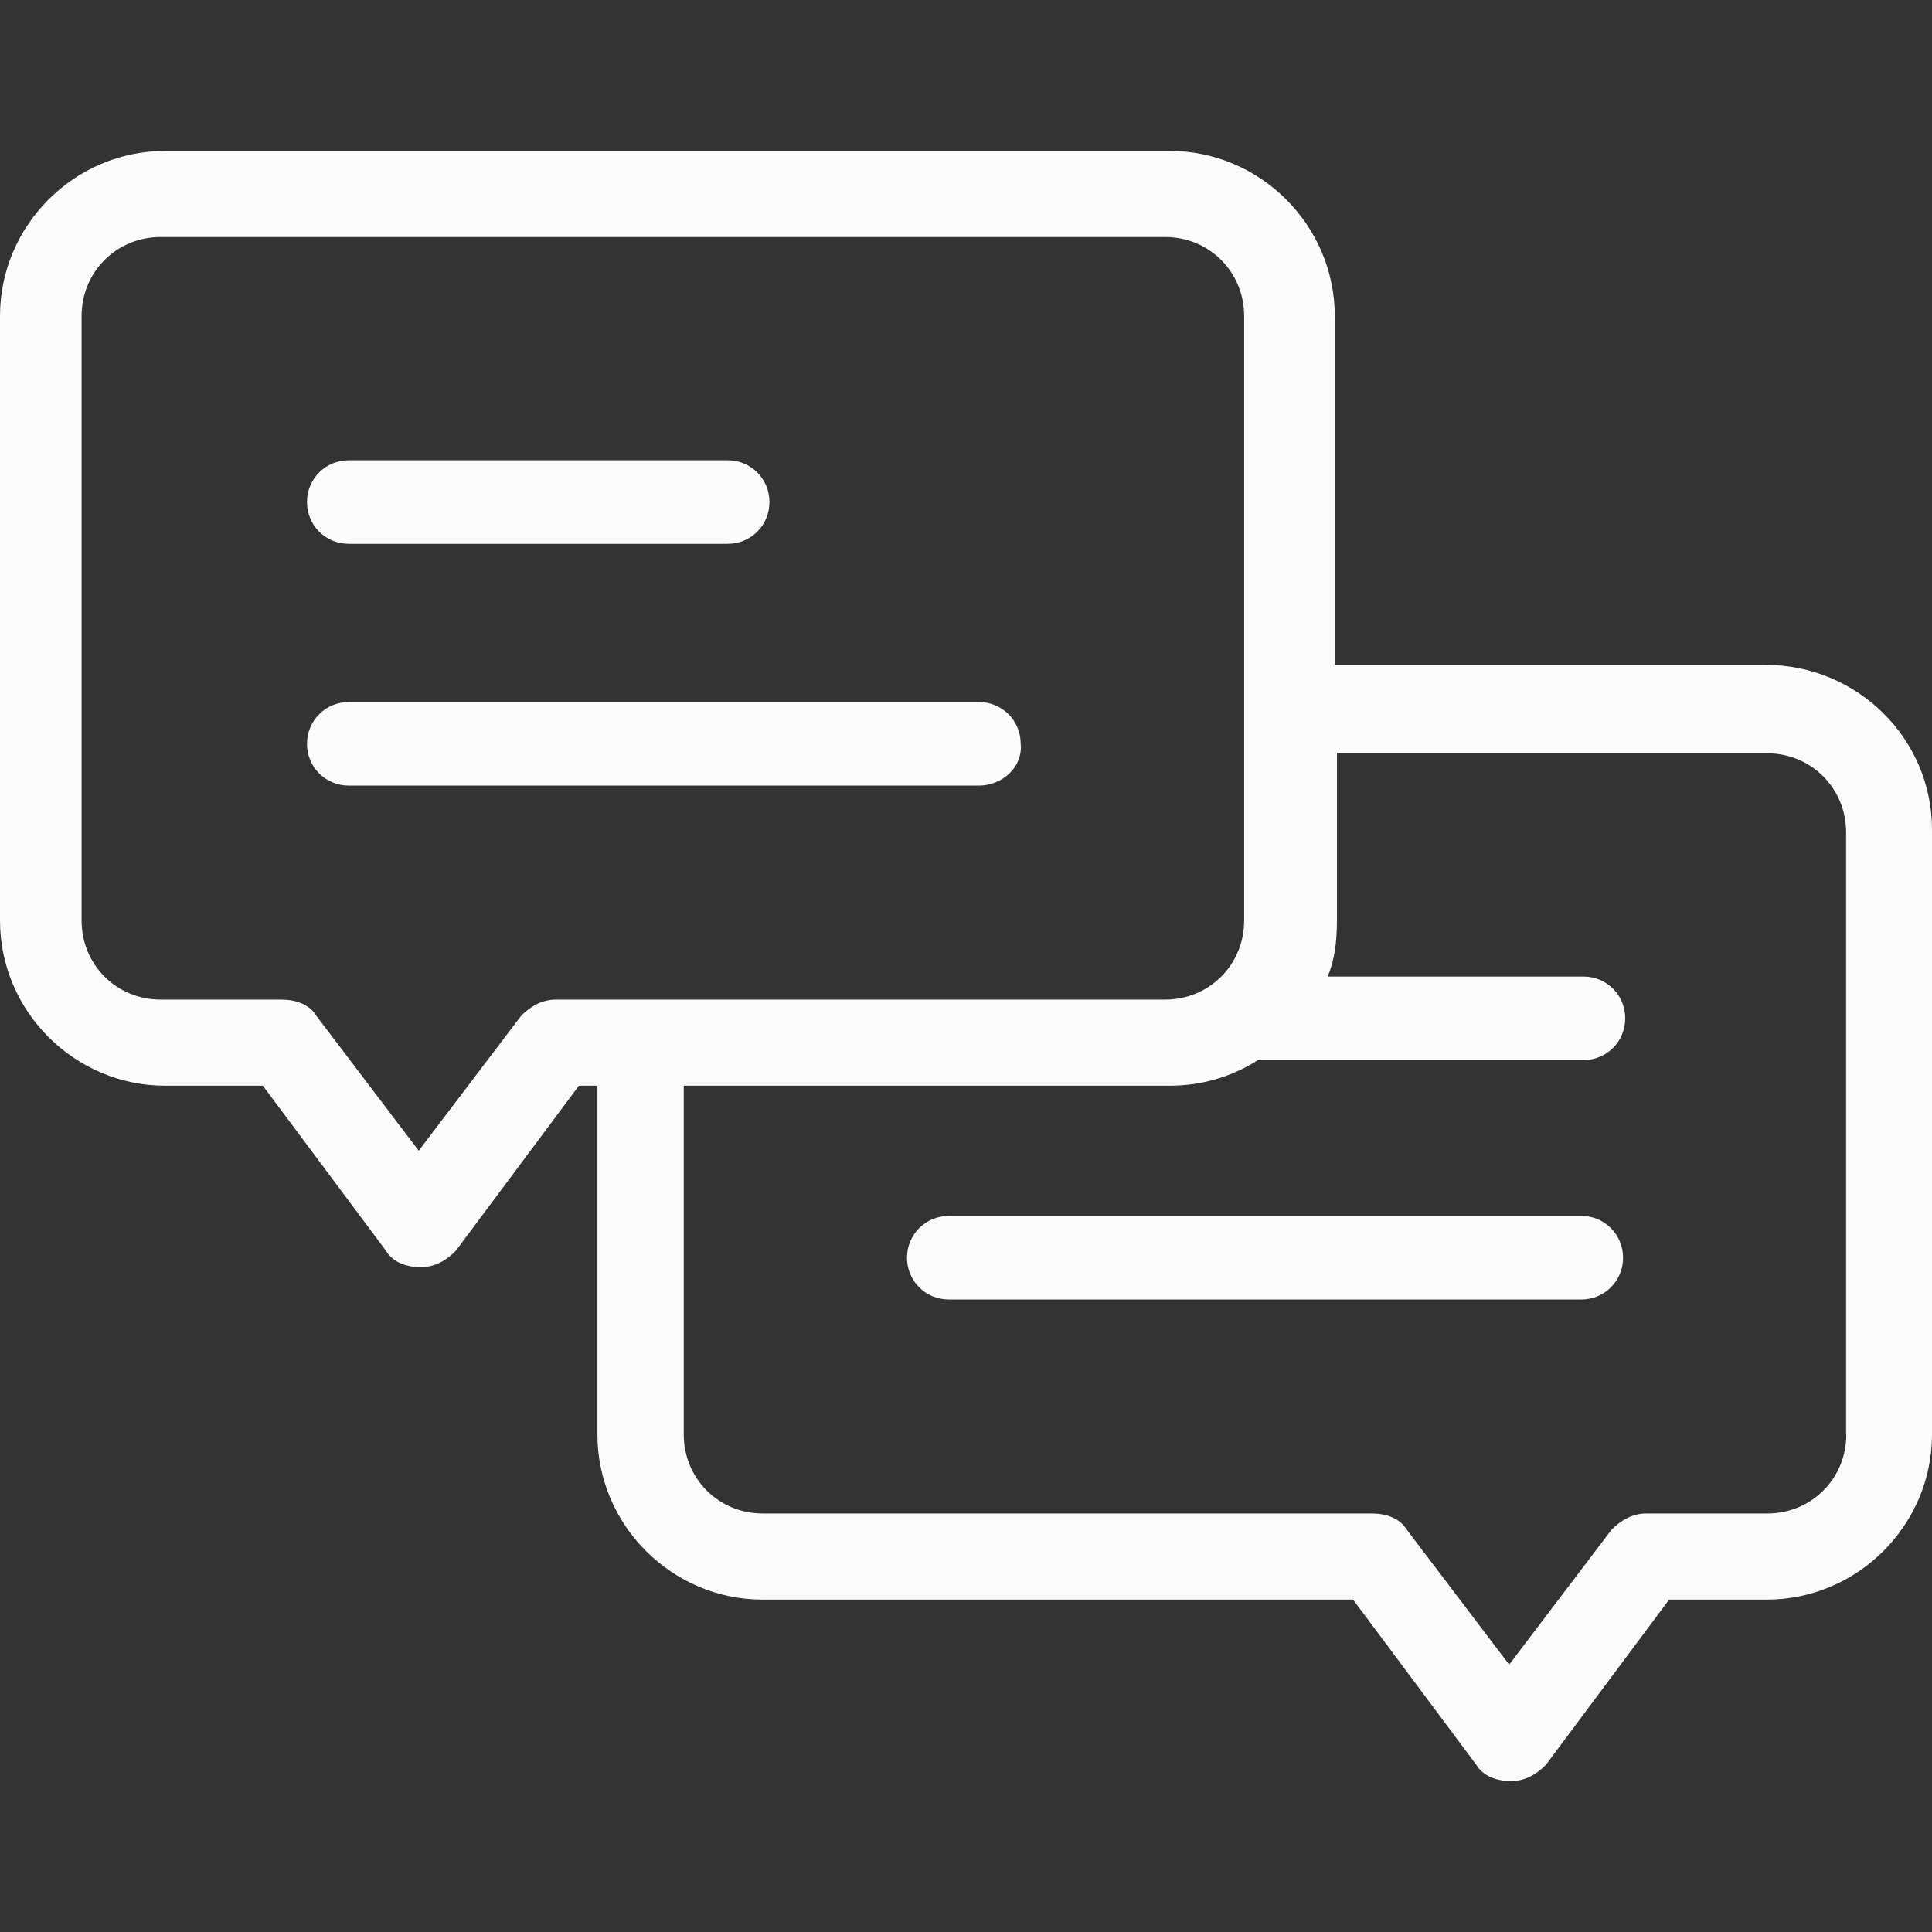 <?xml version="1.0" encoding="UTF-8"?> <svg xmlns="http://www.w3.org/2000/svg" xmlns:xlink="http://www.w3.org/1999/xlink" id="Capa_1" x="0px" y="0px" viewBox="0 0 611.932 611.932" style="enable-background:new 0 0 611.932 611.932;" xml:space="preserve" width="512px" height="512px"><rect x="0" y="0" width="611.932" height="611.932" fill="#333333" stroke="none"/><g><g> <path d="M559.017,210.569H422.774V100.102c0-28.708-23.594-52.301-52.301-52.301H52.301C23.594,47.801,0,71.394,0,100.102v191.476 c0,28.708,23.594,52.301,52.301,52.301h30.958l39.004,52.301c2.182,3.682,6.614,5.182,11.047,5.182s8.115-2.182,11.047-5.182 l39.004-52.301h5.864v110.467c0,28.708,23.594,52.301,52.301,52.301H428.57l39.004,52.301c2.182,3.682,6.614,5.182,11.047,5.182 s8.115-2.182,11.047-5.182l39.004-52.301h30.958c28.708,0,52.301-23.594,52.301-52.301V262.87 C612,234.094,588.475,210.569,559.017,210.569z M176.065,316.603c-4.432,0-8.115,2.182-11.047,5.182l-32.39,42.687l-32.39-42.687 c-2.182-3.682-6.614-5.182-11.047-5.182H50.869c-13.979,0-25.026-11.047-25.026-25.026V100.102 c0-13.979,11.047-25.026,25.026-25.026h318.172c13.979,0,25.025,11.047,25.025,25.026v124.446v67.03 c0,13.979-11.047,25.026-25.025,25.026H202.523L176.065,316.603L176.065,316.603z M584.792,454.346 c0,13.979-11.047,25.026-25.025,25.026h-38.322c-4.432,0-8.115,2.182-11.047,5.182l-32.39,42.687l-32.39-42.687 c-2.182-3.682-6.614-5.182-11.047-5.182H241.595c-13.979,0-25.026-11.047-25.026-25.026V343.879h153.904 c10.297,0,19.911-2.932,27.958-8.115h103.102c7.364,0,13.229-5.864,13.229-13.229c0-7.365-5.864-13.229-13.229-13.229h-81.009 c2.182-5.182,2.932-11.047,2.932-17.661v-53.051h136.242c13.979,0,25.026,11.047,25.026,25.026v190.726H584.792z M514.08,398.363 c0,7.364-5.864,13.229-13.229,13.229h-200.34c-7.364,0-13.229-5.864-13.229-13.229s5.864-13.229,13.229-13.229h200.34 C508.148,385.066,514.08,390.998,514.08,398.363z M310.057,248.823h-199.59c-7.364,0-13.229-5.864-13.229-13.229 s5.864-13.229,13.229-13.229h199.59c7.364,0,13.229,5.864,13.229,13.229C324.036,242.959,317.422,248.823,310.057,248.823z M97.238,159.018c0-7.364,5.864-13.229,13.229-13.229H230.48c7.364,0,13.229,5.864,13.229,13.229 c0,7.364-5.864,13.229-13.229,13.229H110.467C103.102,172.246,97.238,166.382,97.238,159.018z" data-original="#000000" class="active-path" data-old_color="#FDFCFC" fill="#FCFBFB"></path> </g></g> </svg> 
